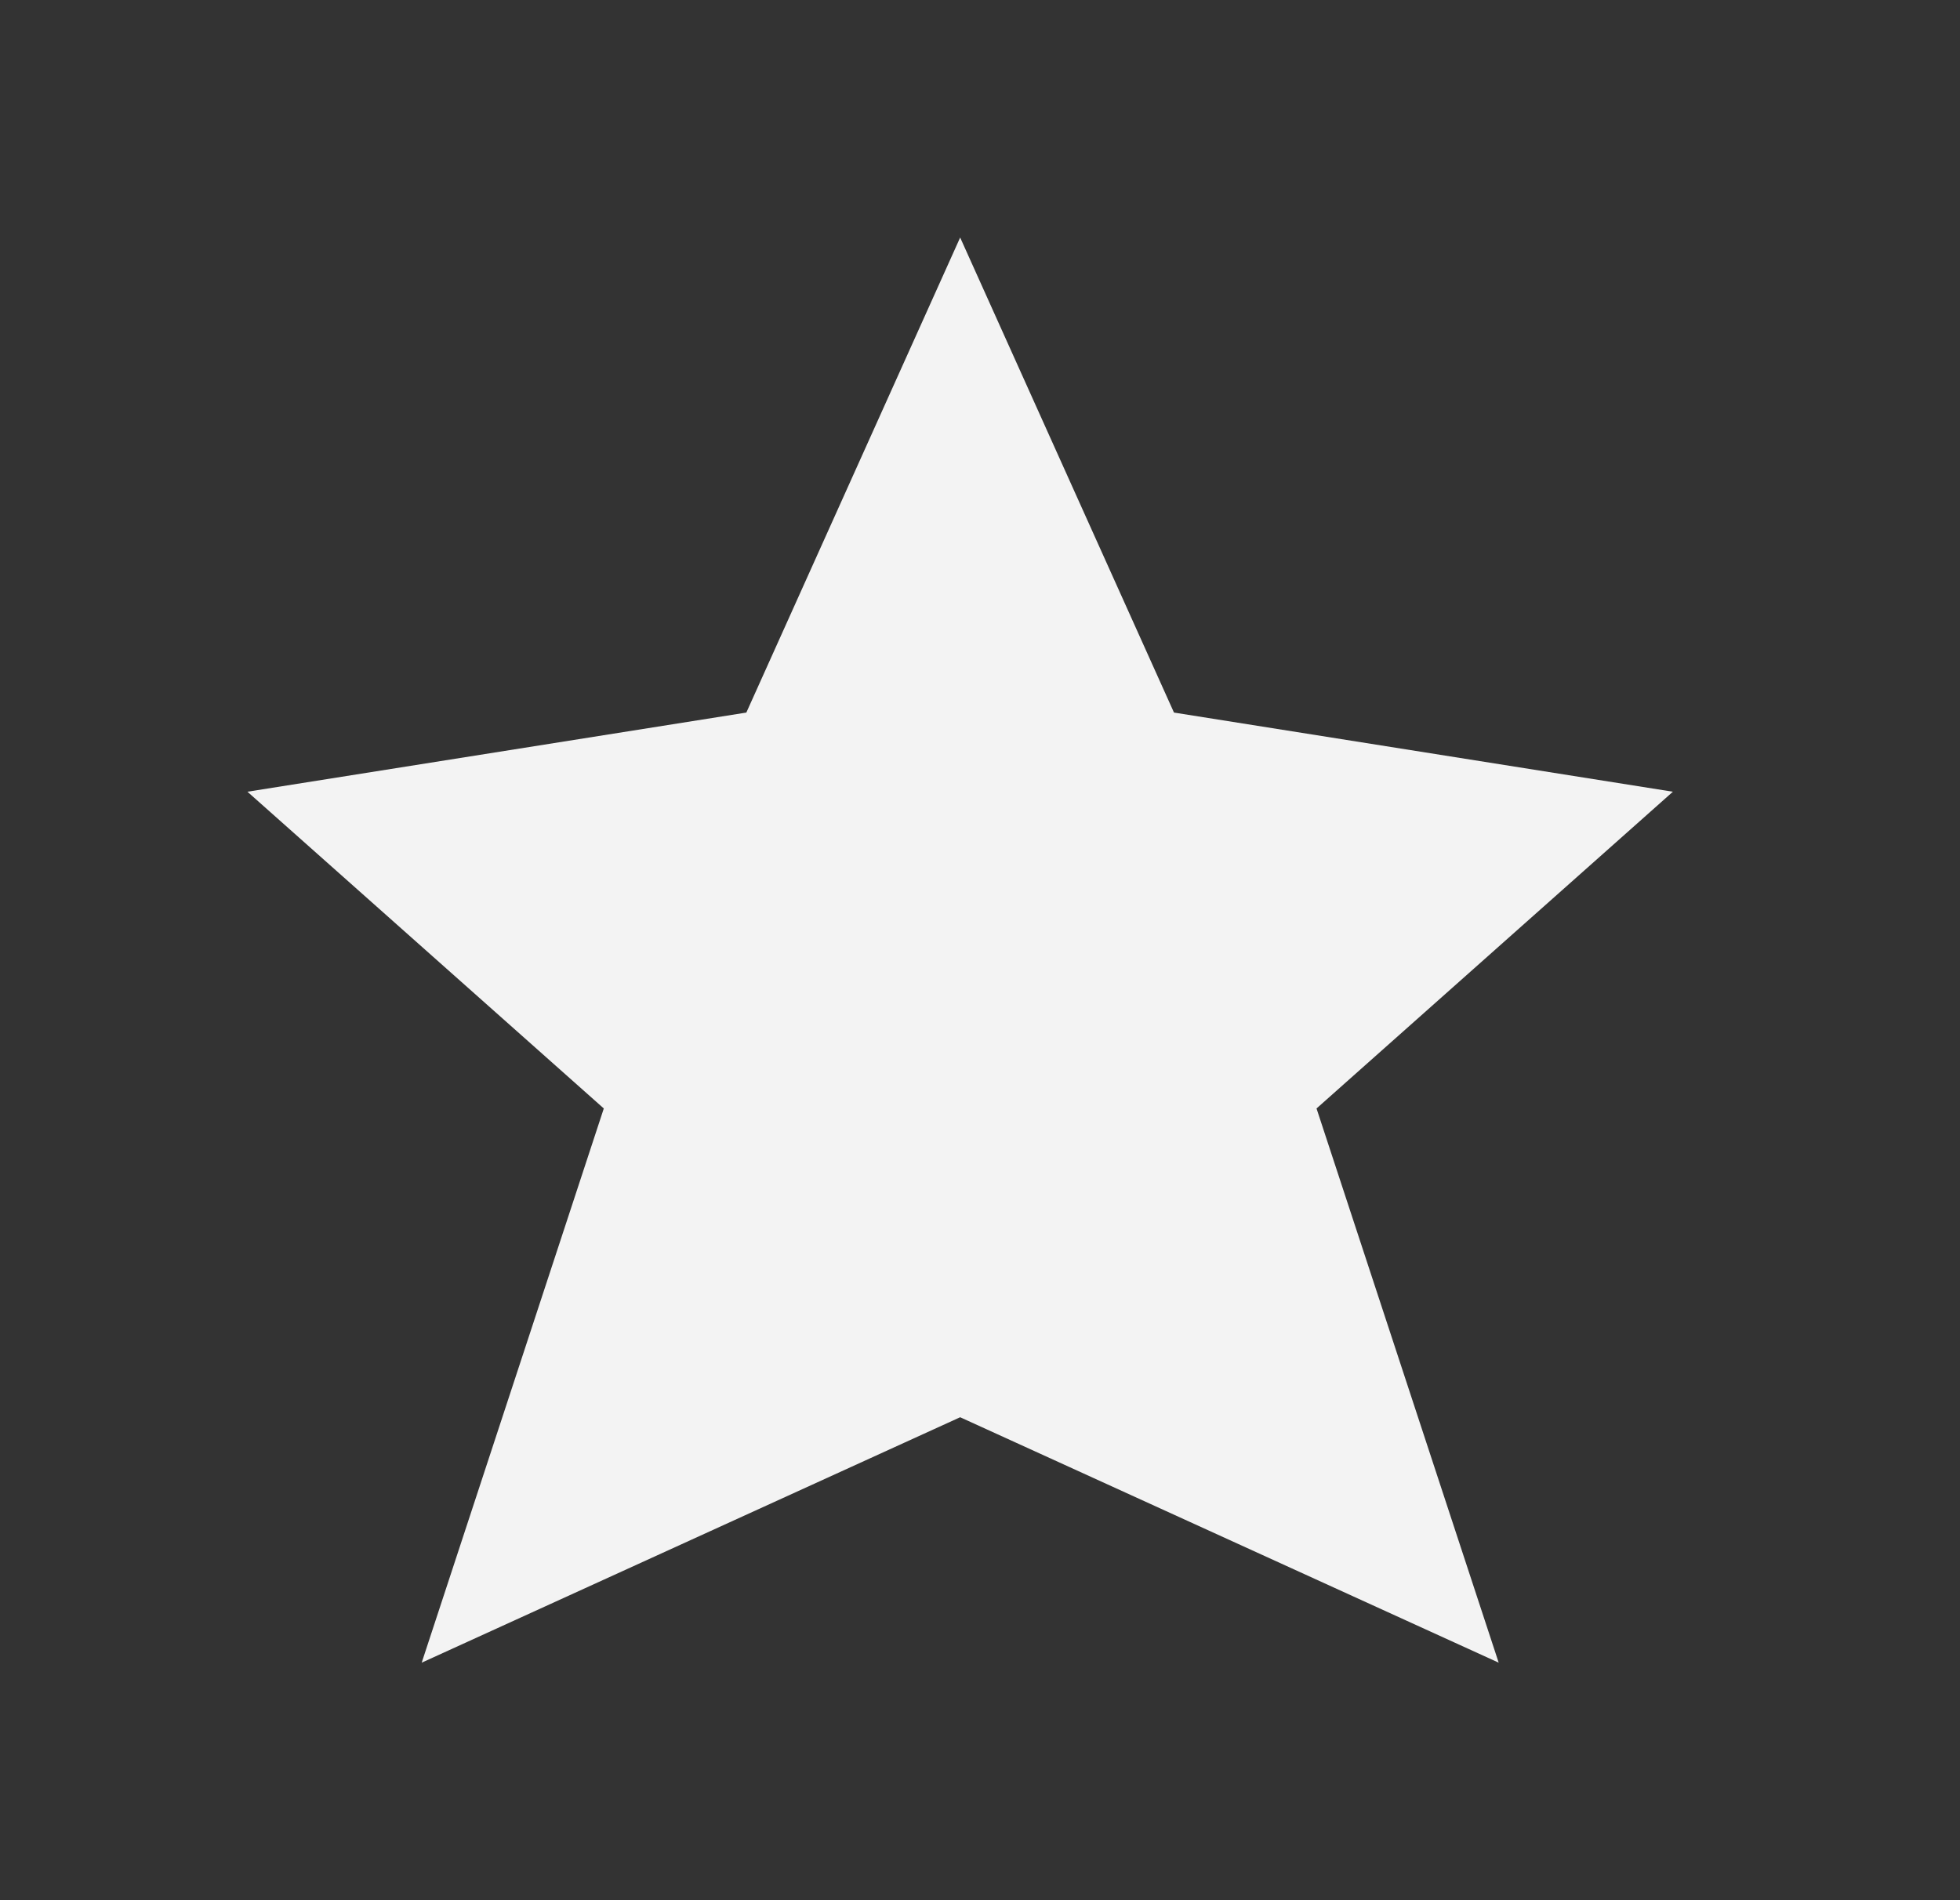 <svg width="33" height="32" viewBox="0 0 33 32" fill="none" xmlns="http://www.w3.org/2000/svg">
<rect x="0" y="0" width="33" height="32" fill="#333333" stroke="none"/>
<g clip-path="url(#clip0_3066_29929)">
<path d="M16.166 4L19.766 12L28.166 13.333L22.166 18.667L25.233 28L16.166 23.867L7.1 28L10.166 18.667L4.166 13.333L12.566 12L16.166 4Z" fill="#F3F3F3"/>
</g>
<defs>
<clipPath id="clip0_3066_29929">
<rect width="24" height="24" fill="white" transform="translate(4.166 4)"/>
</clipPath>
</defs>
</svg>
